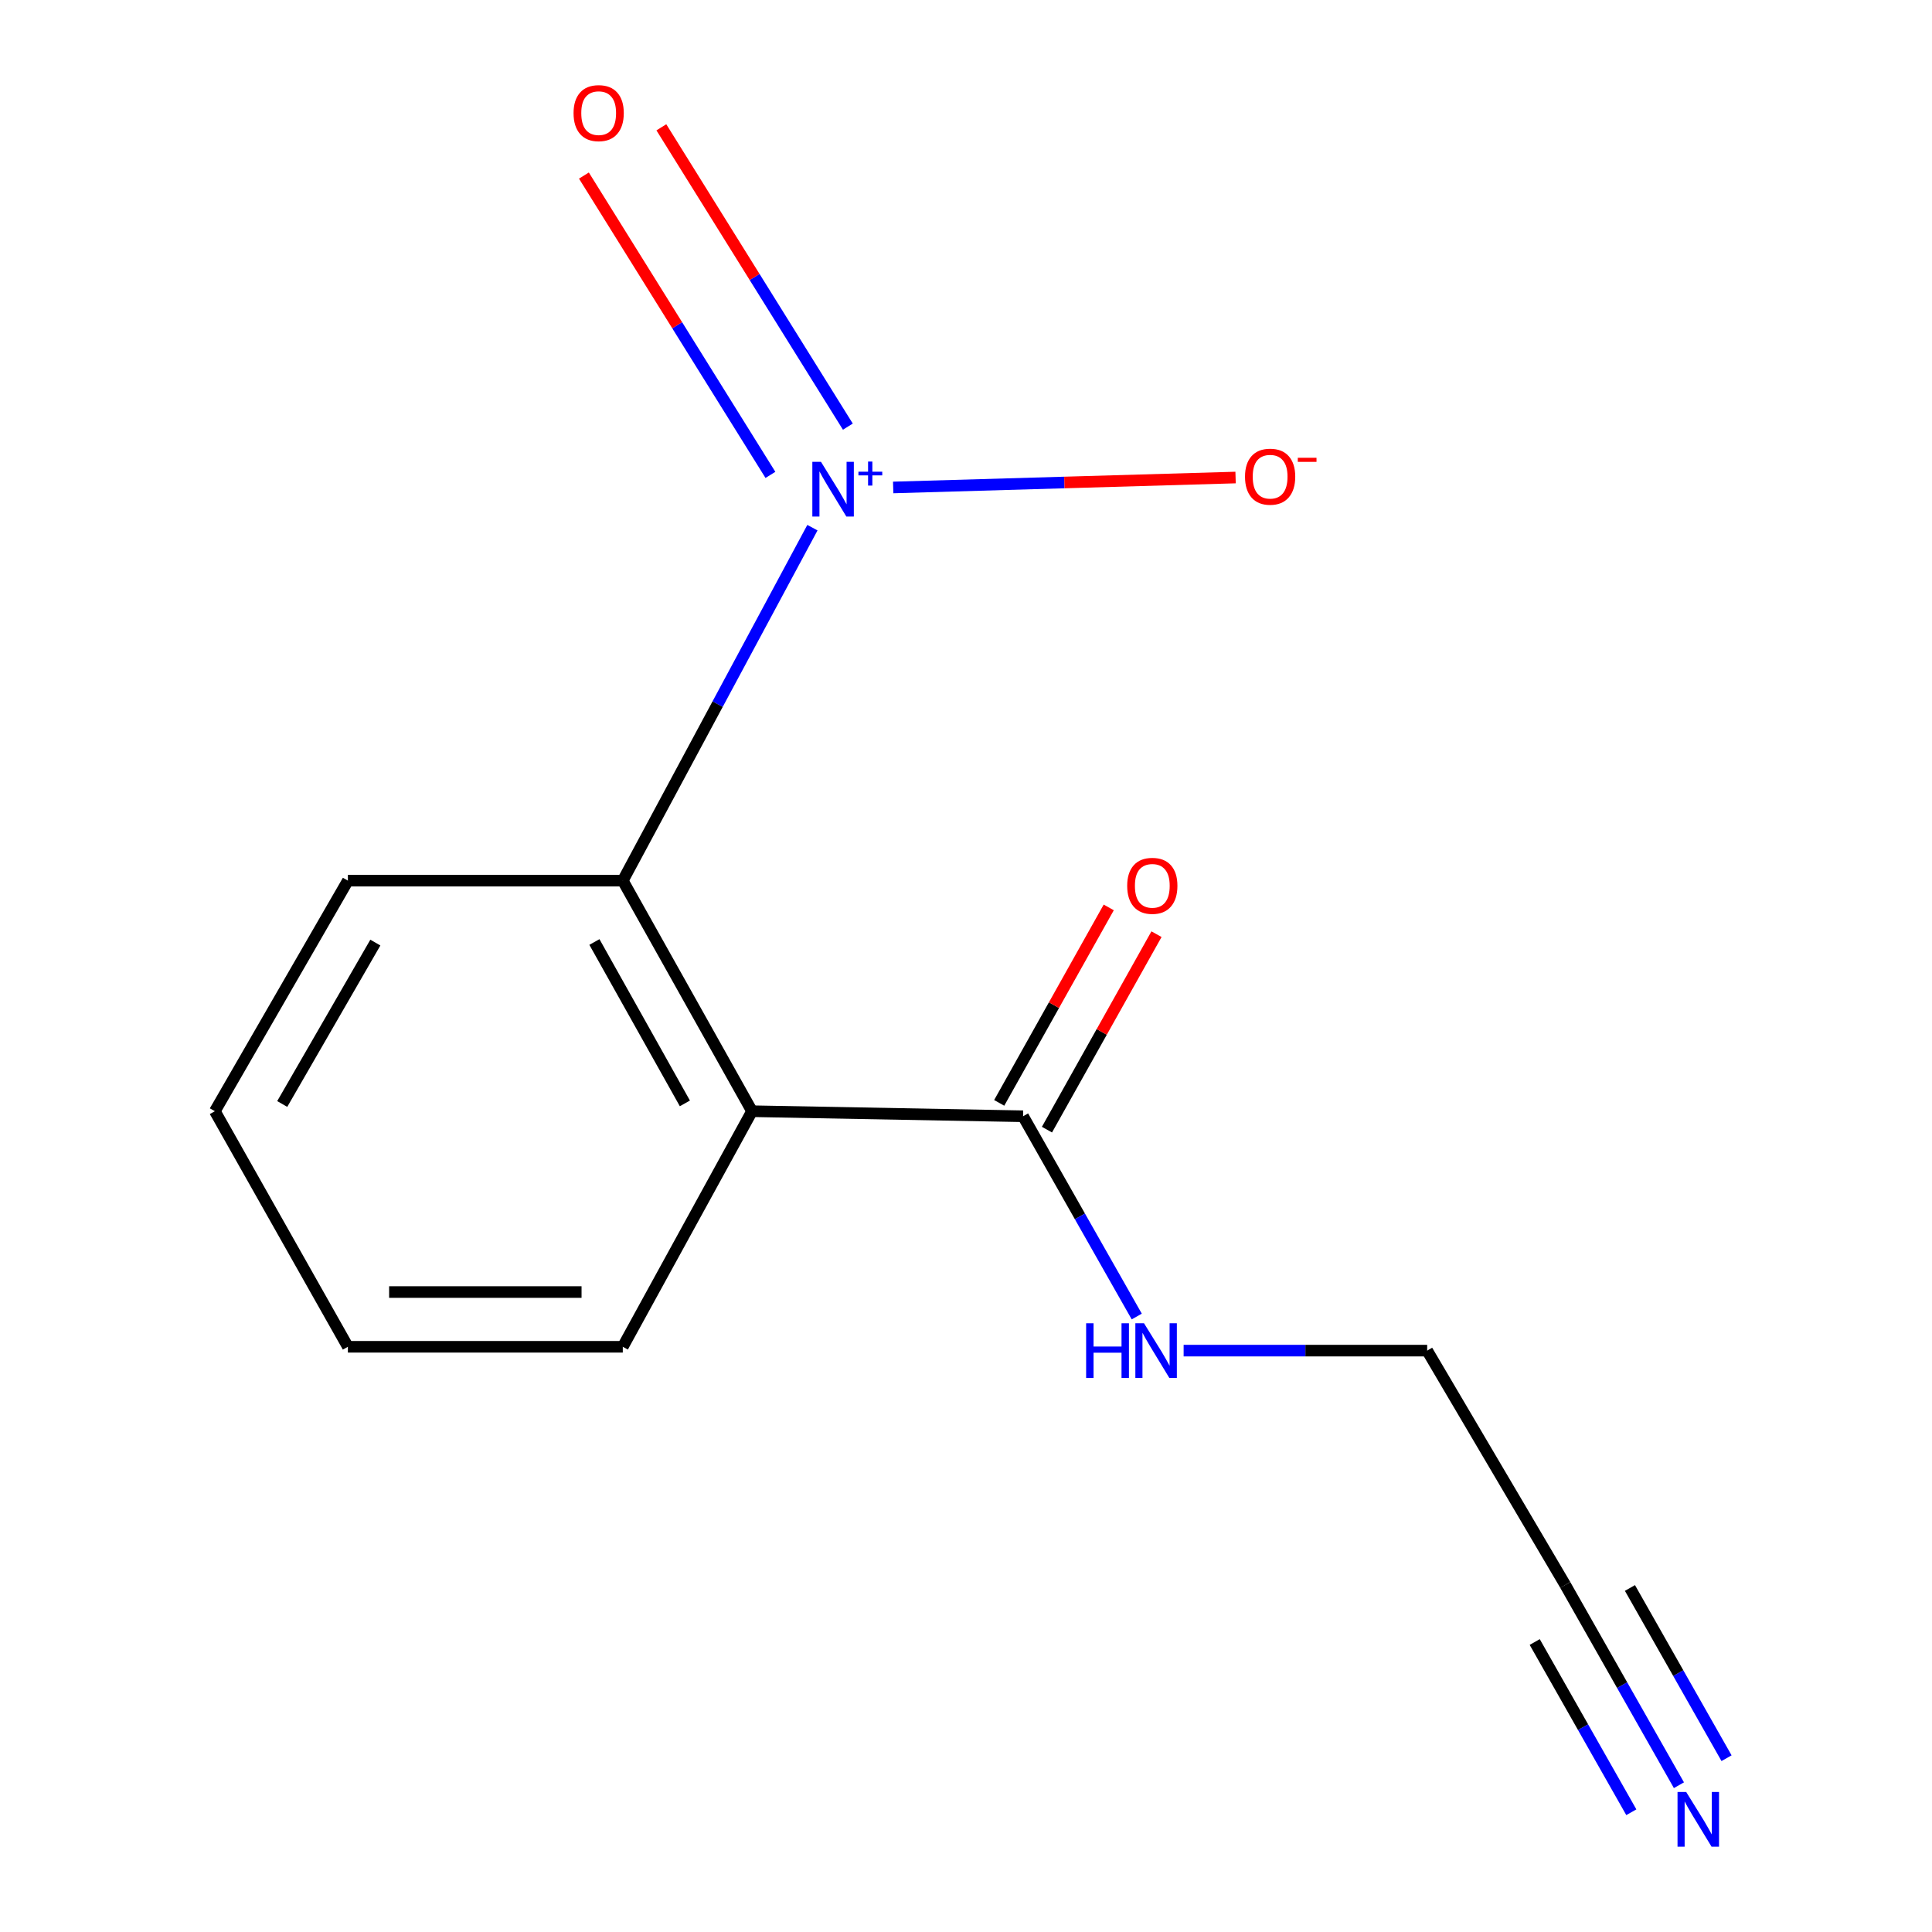 <?xml version='1.0' encoding='iso-8859-1'?>
<svg version='1.1' baseProfile='full'
              xmlns='http://www.w3.org/2000/svg'
                      xmlns:rdkit='http://www.rdkit.org/xml'
                      xmlns:xlink='http://www.w3.org/1999/xlink'
                  xml:space='preserve'
width='1000px' height='1000px' viewBox='0 0 1000 1000'>
<!-- END OF HEADER -->
<rect style='opacity:1.0;fill:#FFFFFF;stroke:none' width='1000' height='1000' x='0' y='0'> </rect>
<path class='bond-1' d='M 420.51,273.122 L 371.432,364.473' style='fill:none;fill-rule:evenodd;stroke:#0000FF;stroke-width:6px;stroke-linecap:butt;stroke-linejoin:miter;stroke-opacity:1' />
<path class='bond-1' d='M 371.432,364.473 L 322.354,455.823' style='fill:none;fill-rule:evenodd;stroke:#000000;stroke-width:6px;stroke-linecap:butt;stroke-linejoin:miter;stroke-opacity:1' />
<path class='bond-4' d='M 462.31,252.31 L 550.922,249.738' style='fill:none;fill-rule:evenodd;stroke:#0000FF;stroke-width:6px;stroke-linecap:butt;stroke-linejoin:miter;stroke-opacity:1' />
<path class='bond-4' d='M 550.922,249.738 L 639.535,247.167' style='fill:none;fill-rule:evenodd;stroke:#FF0000;stroke-width:6px;stroke-linecap:butt;stroke-linejoin:miter;stroke-opacity:1' />
<path class='bond-6' d='M 438.851,220.829 L 390.584,143.363' style='fill:none;fill-rule:evenodd;stroke:#0000FF;stroke-width:6px;stroke-linecap:butt;stroke-linejoin:miter;stroke-opacity:1' />
<path class='bond-6' d='M 390.584,143.363 L 342.317,65.896' style='fill:none;fill-rule:evenodd;stroke:#FF0000;stroke-width:6px;stroke-linecap:butt;stroke-linejoin:miter;stroke-opacity:1' />
<path class='bond-6' d='M 398.77,245.803 L 350.503,168.336' style='fill:none;fill-rule:evenodd;stroke:#0000FF;stroke-width:6px;stroke-linecap:butt;stroke-linejoin:miter;stroke-opacity:1' />
<path class='bond-6' d='M 350.503,168.336 L 302.235,90.869' style='fill:none;fill-rule:evenodd;stroke:#FF0000;stroke-width:6px;stroke-linecap:butt;stroke-linejoin:miter;stroke-opacity:1' />
<path class='bond-0' d='M 389.24,575.16 L 322.354,455.823' style='fill:none;fill-rule:evenodd;stroke:#000000;stroke-width:6px;stroke-linecap:butt;stroke-linejoin:miter;stroke-opacity:1' />
<path class='bond-0' d='M 354.49,571.113 L 307.669,487.577' style='fill:none;fill-rule:evenodd;stroke:#000000;stroke-width:6px;stroke-linecap:butt;stroke-linejoin:miter;stroke-opacity:1' />
<path class='bond-2' d='M 389.24,575.16 L 529.545,577.773' style='fill:none;fill-rule:evenodd;stroke:#000000;stroke-width:6px;stroke-linecap:butt;stroke-linejoin:miter;stroke-opacity:1' />
<path class='bond-9' d='M 389.24,575.16 L 322.354,697.095' style='fill:none;fill-rule:evenodd;stroke:#000000;stroke-width:6px;stroke-linecap:butt;stroke-linejoin:miter;stroke-opacity:1' />
<path class='bond-11' d='M 322.354,455.823 L 180.065,455.823' style='fill:none;fill-rule:evenodd;stroke:#000000;stroke-width:6px;stroke-linecap:butt;stroke-linejoin:miter;stroke-opacity:1' />
<path class='bond-7' d='M 541.904,584.7 L 570.253,534.113' style='fill:none;fill-rule:evenodd;stroke:#000000;stroke-width:6px;stroke-linecap:butt;stroke-linejoin:miter;stroke-opacity:1' />
<path class='bond-7' d='M 570.253,534.113 L 598.602,483.527' style='fill:none;fill-rule:evenodd;stroke:#FF0000;stroke-width:6px;stroke-linecap:butt;stroke-linejoin:miter;stroke-opacity:1' />
<path class='bond-7' d='M 517.186,570.847 L 545.535,520.261' style='fill:none;fill-rule:evenodd;stroke:#000000;stroke-width:6px;stroke-linecap:butt;stroke-linejoin:miter;stroke-opacity:1' />
<path class='bond-7' d='M 545.535,520.261 L 573.884,469.675' style='fill:none;fill-rule:evenodd;stroke:#FF0000;stroke-width:6px;stroke-linecap:butt;stroke-linejoin:miter;stroke-opacity:1' />
<path class='bond-8' d='M 529.545,577.773 L 558.964,629.602' style='fill:none;fill-rule:evenodd;stroke:#000000;stroke-width:6px;stroke-linecap:butt;stroke-linejoin:miter;stroke-opacity:1' />
<path class='bond-8' d='M 558.964,629.602 L 588.383,681.431' style='fill:none;fill-rule:evenodd;stroke:#0000FF;stroke-width:6px;stroke-linecap:butt;stroke-linejoin:miter;stroke-opacity:1' />
<path class='bond-3' d='M 869.011,924.026 L 839.599,872.197' style='fill:none;fill-rule:evenodd;stroke:#0000FF;stroke-width:6px;stroke-linecap:butt;stroke-linejoin:miter;stroke-opacity:1' />
<path class='bond-3' d='M 839.599,872.197 L 810.187,820.368' style='fill:none;fill-rule:evenodd;stroke:#000000;stroke-width:6px;stroke-linecap:butt;stroke-linejoin:miter;stroke-opacity:1' />
<path class='bond-3' d='M 893.655,910.041 L 868.654,865.987' style='fill:none;fill-rule:evenodd;stroke:#0000FF;stroke-width:6px;stroke-linecap:butt;stroke-linejoin:miter;stroke-opacity:1' />
<path class='bond-3' d='M 868.654,865.987 L 843.654,821.932' style='fill:none;fill-rule:evenodd;stroke:#000000;stroke-width:6px;stroke-linecap:butt;stroke-linejoin:miter;stroke-opacity:1' />
<path class='bond-3' d='M 844.368,938.011 L 819.368,893.956' style='fill:none;fill-rule:evenodd;stroke:#0000FF;stroke-width:6px;stroke-linecap:butt;stroke-linejoin:miter;stroke-opacity:1' />
<path class='bond-3' d='M 819.368,893.956 L 794.367,849.901' style='fill:none;fill-rule:evenodd;stroke:#000000;stroke-width:6px;stroke-linecap:butt;stroke-linejoin:miter;stroke-opacity:1' />
<path class='bond-5' d='M 810.187,820.368 L 738.704,699.079' style='fill:none;fill-rule:evenodd;stroke:#000000;stroke-width:6px;stroke-linecap:butt;stroke-linejoin:miter;stroke-opacity:1' />
<path class='bond-10' d='M 612.647,699.079 L 675.676,699.079' style='fill:none;fill-rule:evenodd;stroke:#0000FF;stroke-width:6px;stroke-linecap:butt;stroke-linejoin:miter;stroke-opacity:1' />
<path class='bond-10' d='M 675.676,699.079 L 738.704,699.079' style='fill:none;fill-rule:evenodd;stroke:#000000;stroke-width:6px;stroke-linecap:butt;stroke-linejoin:miter;stroke-opacity:1' />
<path class='bond-14' d='M 322.354,697.095 L 180.065,697.095' style='fill:none;fill-rule:evenodd;stroke:#000000;stroke-width:6px;stroke-linecap:butt;stroke-linejoin:miter;stroke-opacity:1' />
<path class='bond-14' d='M 301.01,668.76 L 201.408,668.76' style='fill:none;fill-rule:evenodd;stroke:#000000;stroke-width:6px;stroke-linecap:butt;stroke-linejoin:miter;stroke-opacity:1' />
<path class='bond-13' d='M 180.065,455.823 L 111.211,575.16' style='fill:none;fill-rule:evenodd;stroke:#000000;stroke-width:6px;stroke-linecap:butt;stroke-linejoin:miter;stroke-opacity:1' />
<path class='bond-13' d='M 194.28,487.884 L 146.082,571.42' style='fill:none;fill-rule:evenodd;stroke:#000000;stroke-width:6px;stroke-linecap:butt;stroke-linejoin:miter;stroke-opacity:1' />
<path class='bond-12' d='M 180.065,697.095 L 111.211,575.16' style='fill:none;fill-rule:evenodd;stroke:#000000;stroke-width:6px;stroke-linecap:butt;stroke-linejoin:miter;stroke-opacity:1' />
<path  class='atom-0' d='M 424.947 239.052
L 434.227 254.052
Q 435.147 255.532, 436.627 258.212
Q 438.107 260.892, 438.187 261.052
L 438.187 239.052
L 441.947 239.052
L 441.947 267.372
L 438.067 267.372
L 428.107 250.972
Q 426.947 249.052, 425.707 246.852
Q 424.507 244.652, 424.147 243.972
L 424.147 267.372
L 420.467 267.372
L 420.467 239.052
L 424.947 239.052
' fill='#0000FF'/>
<path  class='atom-0' d='M 444.323 244.157
L 449.313 244.157
L 449.313 238.903
L 451.53 238.903
L 451.53 244.157
L 456.652 244.157
L 456.652 246.058
L 451.53 246.058
L 451.53 251.338
L 449.313 251.338
L 449.313 246.058
L 444.323 246.058
L 444.323 244.157
' fill='#0000FF'/>
<path  class='atom-4' d='M 872.765 927.513
L 882.045 942.513
Q 882.965 943.993, 884.445 946.673
Q 885.925 949.353, 886.005 949.513
L 886.005 927.513
L 889.765 927.513
L 889.765 955.833
L 885.885 955.833
L 875.925 939.433
Q 874.765 937.513, 873.525 935.313
Q 872.325 933.113, 871.965 932.433
L 871.965 955.833
L 868.285 955.833
L 868.285 927.513
L 872.765 927.513
' fill='#0000FF'/>
<path  class='atom-5' d='M 644.415 246.728
Q 644.415 239.928, 647.775 236.128
Q 651.135 232.328, 657.415 232.328
Q 663.695 232.328, 667.055 236.128
Q 670.415 239.928, 670.415 246.728
Q 670.415 253.608, 667.015 257.528
Q 663.615 261.408, 657.415 261.408
Q 651.175 261.408, 647.775 257.528
Q 644.415 253.648, 644.415 246.728
M 657.415 258.208
Q 661.735 258.208, 664.055 255.328
Q 666.415 252.408, 666.415 246.728
Q 666.415 241.168, 664.055 238.368
Q 661.735 235.528, 657.415 235.528
Q 653.095 235.528, 650.735 238.328
Q 648.415 241.128, 648.415 246.728
Q 648.415 252.448, 650.735 255.328
Q 653.095 258.208, 657.415 258.208
' fill='#FF0000'/>
<path  class='atom-5' d='M 671.735 236.95
L 681.423 236.95
L 681.423 239.062
L 671.735 239.062
L 671.735 236.95
' fill='#FF0000'/>
<path  class='atom-7' d='M 296.871 58.552
Q 296.871 51.752, 300.231 47.952
Q 303.591 44.152, 309.871 44.152
Q 316.151 44.152, 319.511 47.952
Q 322.871 51.752, 322.871 58.552
Q 322.871 65.432, 319.471 69.352
Q 316.071 73.232, 309.871 73.232
Q 303.631 73.232, 300.231 69.352
Q 296.871 65.472, 296.871 58.552
M 309.871 70.032
Q 314.191 70.032, 316.511 67.152
Q 318.871 64.232, 318.871 58.552
Q 318.871 52.992, 316.511 50.192
Q 314.191 47.352, 309.871 47.352
Q 305.551 47.352, 303.191 50.152
Q 300.871 52.952, 300.871 58.552
Q 300.871 64.272, 303.191 67.152
Q 305.551 70.032, 309.871 70.032
' fill='#FF0000'/>
<path  class='atom-8' d='M 583.432 458.5
Q 583.432 451.7, 586.792 447.9
Q 590.152 444.1, 596.432 444.1
Q 602.712 444.1, 606.072 447.9
Q 609.432 451.7, 609.432 458.5
Q 609.432 465.38, 606.032 469.3
Q 602.632 473.18, 596.432 473.18
Q 590.192 473.18, 586.792 469.3
Q 583.432 465.42, 583.432 458.5
M 596.432 469.98
Q 600.752 469.98, 603.072 467.1
Q 605.432 464.18, 605.432 458.5
Q 605.432 452.94, 603.072 450.14
Q 600.752 447.3, 596.432 447.3
Q 592.112 447.3, 589.752 450.1
Q 587.432 452.9, 587.432 458.5
Q 587.432 464.22, 589.752 467.1
Q 592.112 469.98, 596.432 469.98
' fill='#FF0000'/>
<path  class='atom-9' d='M 562.179 684.919
L 566.019 684.919
L 566.019 696.959
L 580.499 696.959
L 580.499 684.919
L 584.339 684.919
L 584.339 713.239
L 580.499 713.239
L 580.499 700.159
L 566.019 700.159
L 566.019 713.239
L 562.179 713.239
L 562.179 684.919
' fill='#0000FF'/>
<path  class='atom-9' d='M 592.139 684.919
L 601.419 699.919
Q 602.339 701.399, 603.819 704.079
Q 605.299 706.759, 605.379 706.919
L 605.379 684.919
L 609.139 684.919
L 609.139 713.239
L 605.259 713.239
L 595.299 696.839
Q 594.139 694.919, 592.899 692.719
Q 591.699 690.519, 591.339 689.839
L 591.339 713.239
L 587.659 713.239
L 587.659 684.919
L 592.139 684.919
' fill='#0000FF'/>
</svg>
